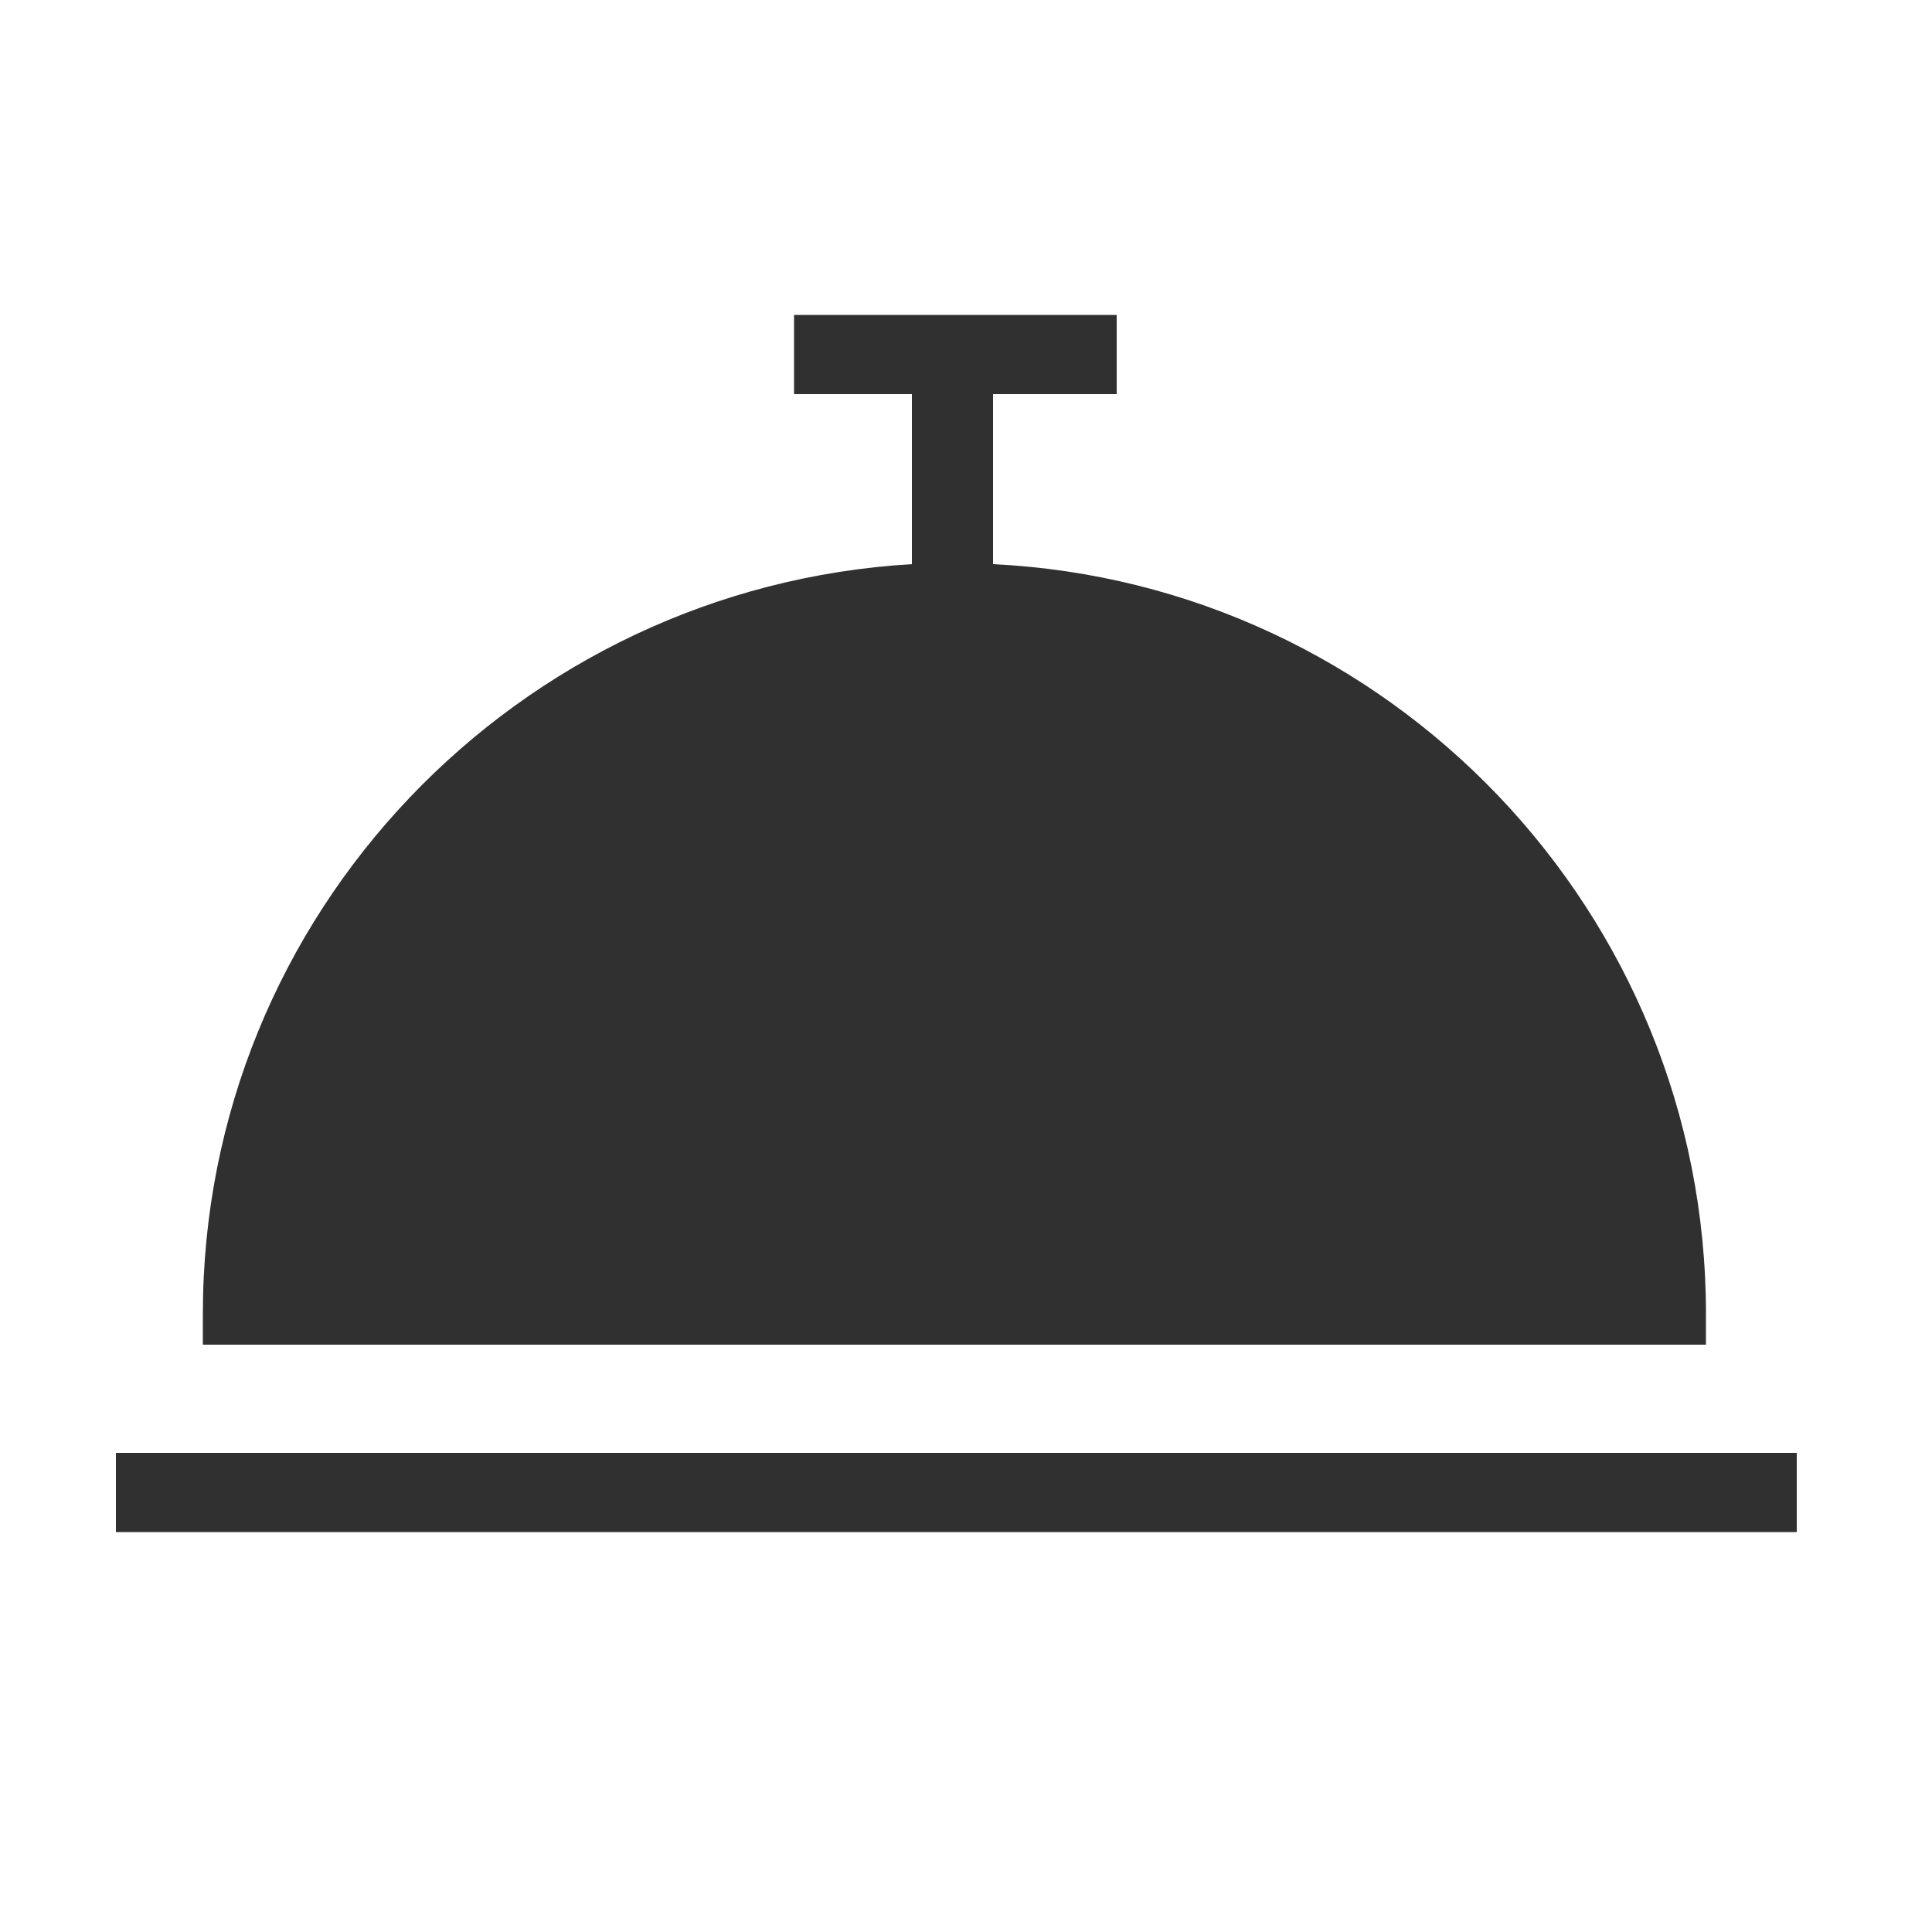 <svg xmlns="http://www.w3.org/2000/svg" xmlns:xlink="http://www.w3.org/1999/xlink" id="Layer_1" x="0px" y="0px" viewBox="0 0 100 100" style="enable-background:new 0 0 100 100;" xml:space="preserve"><style type="text/css">	.st0{fill:#303030;}</style><g>	<path class="st0" d="M88.3,68v1.6H10.5V68c0-20.7,16.3-37.6,36.7-38.8v-8.8h-6.1v-4.1h16.7v4.1h-6.4v8.8  C71.9,30.2,88.3,47.2,88.3,68L88.3,68z"></path>	<path class="st0" d="M6,75.2h87v4.1H6L6,75.2z"></path></g></svg>